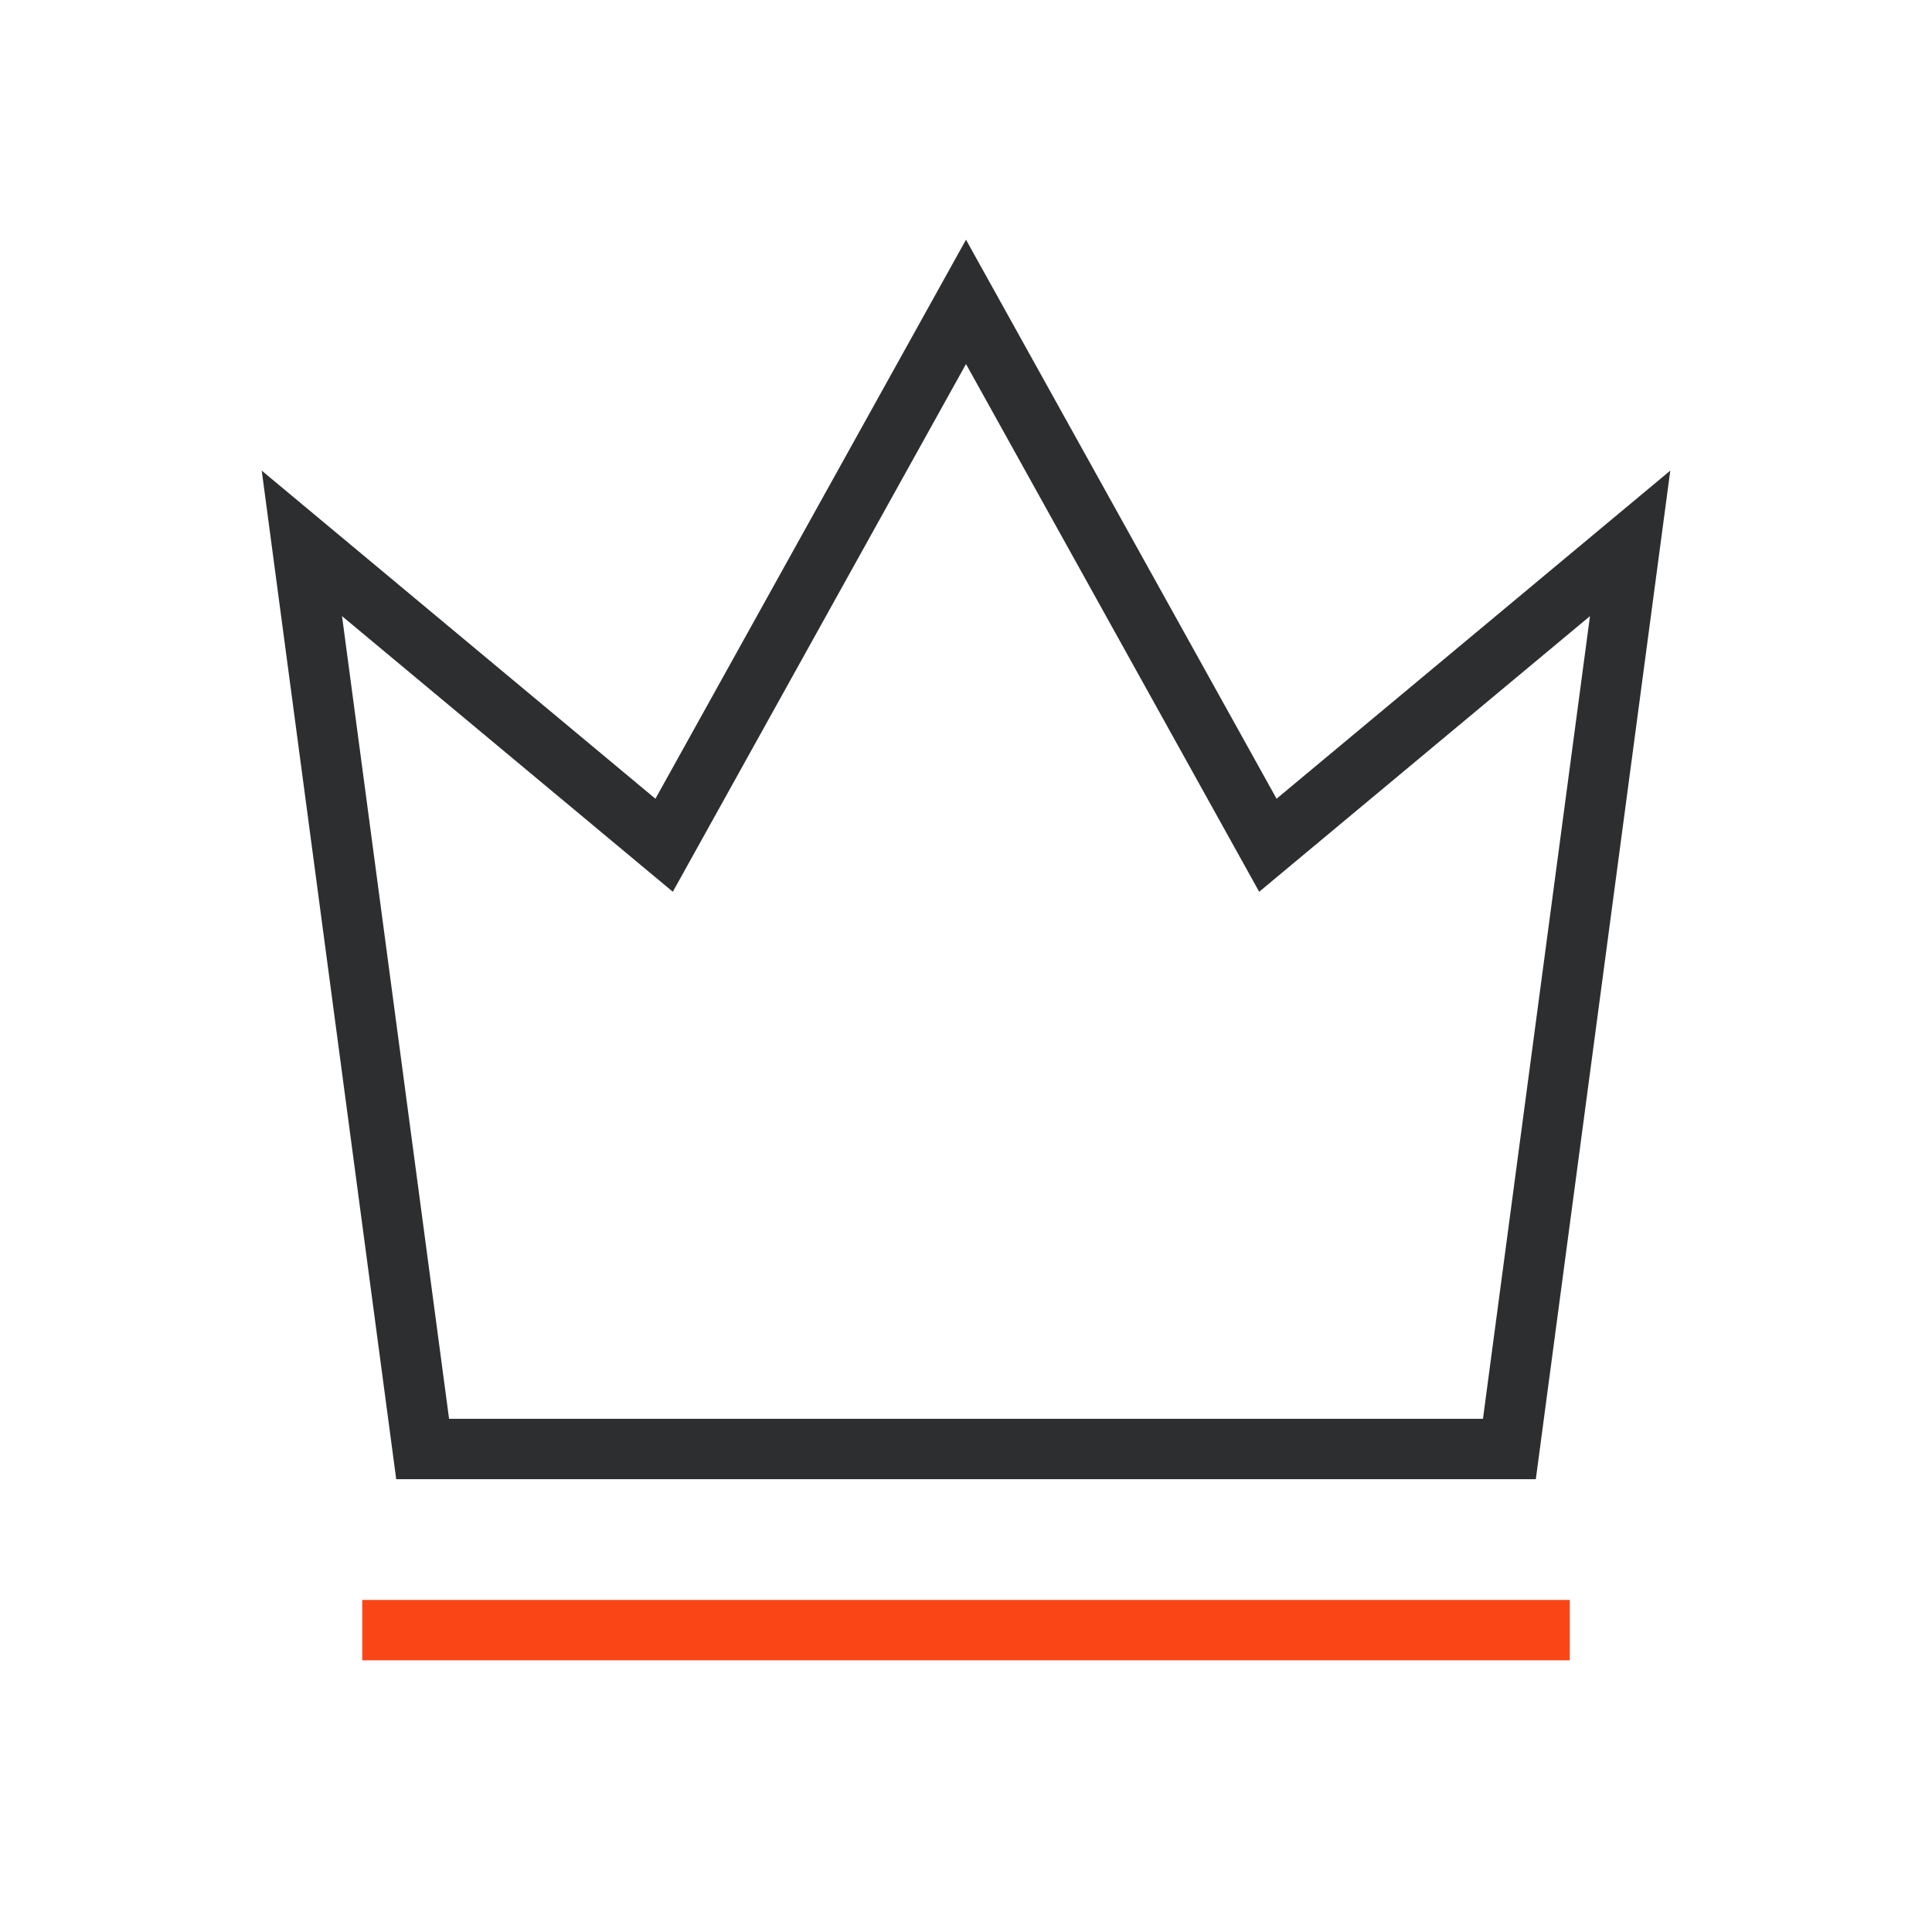 <svg width="64" height="64" viewBox="0 0 64 64" fill="none" xmlns="http://www.w3.org/2000/svg">
<path fill-rule="evenodd" clip-rule="evenodd" d="M52 55H12V53H52V55Z" fill="#FA4616"/>
<path fill-rule="evenodd" clip-rule="evenodd" d="M32 7.941L42.288 26.459L55.33 15.59L50.876 49H13.125L8.67 15.59L21.712 26.459L32 7.941ZM32 12.059L22.288 29.541L11.33 20.41L14.876 47H49.125L52.67 20.41L41.712 29.541L32 12.059Z" fill="#2D2E2F"/>
</svg>
